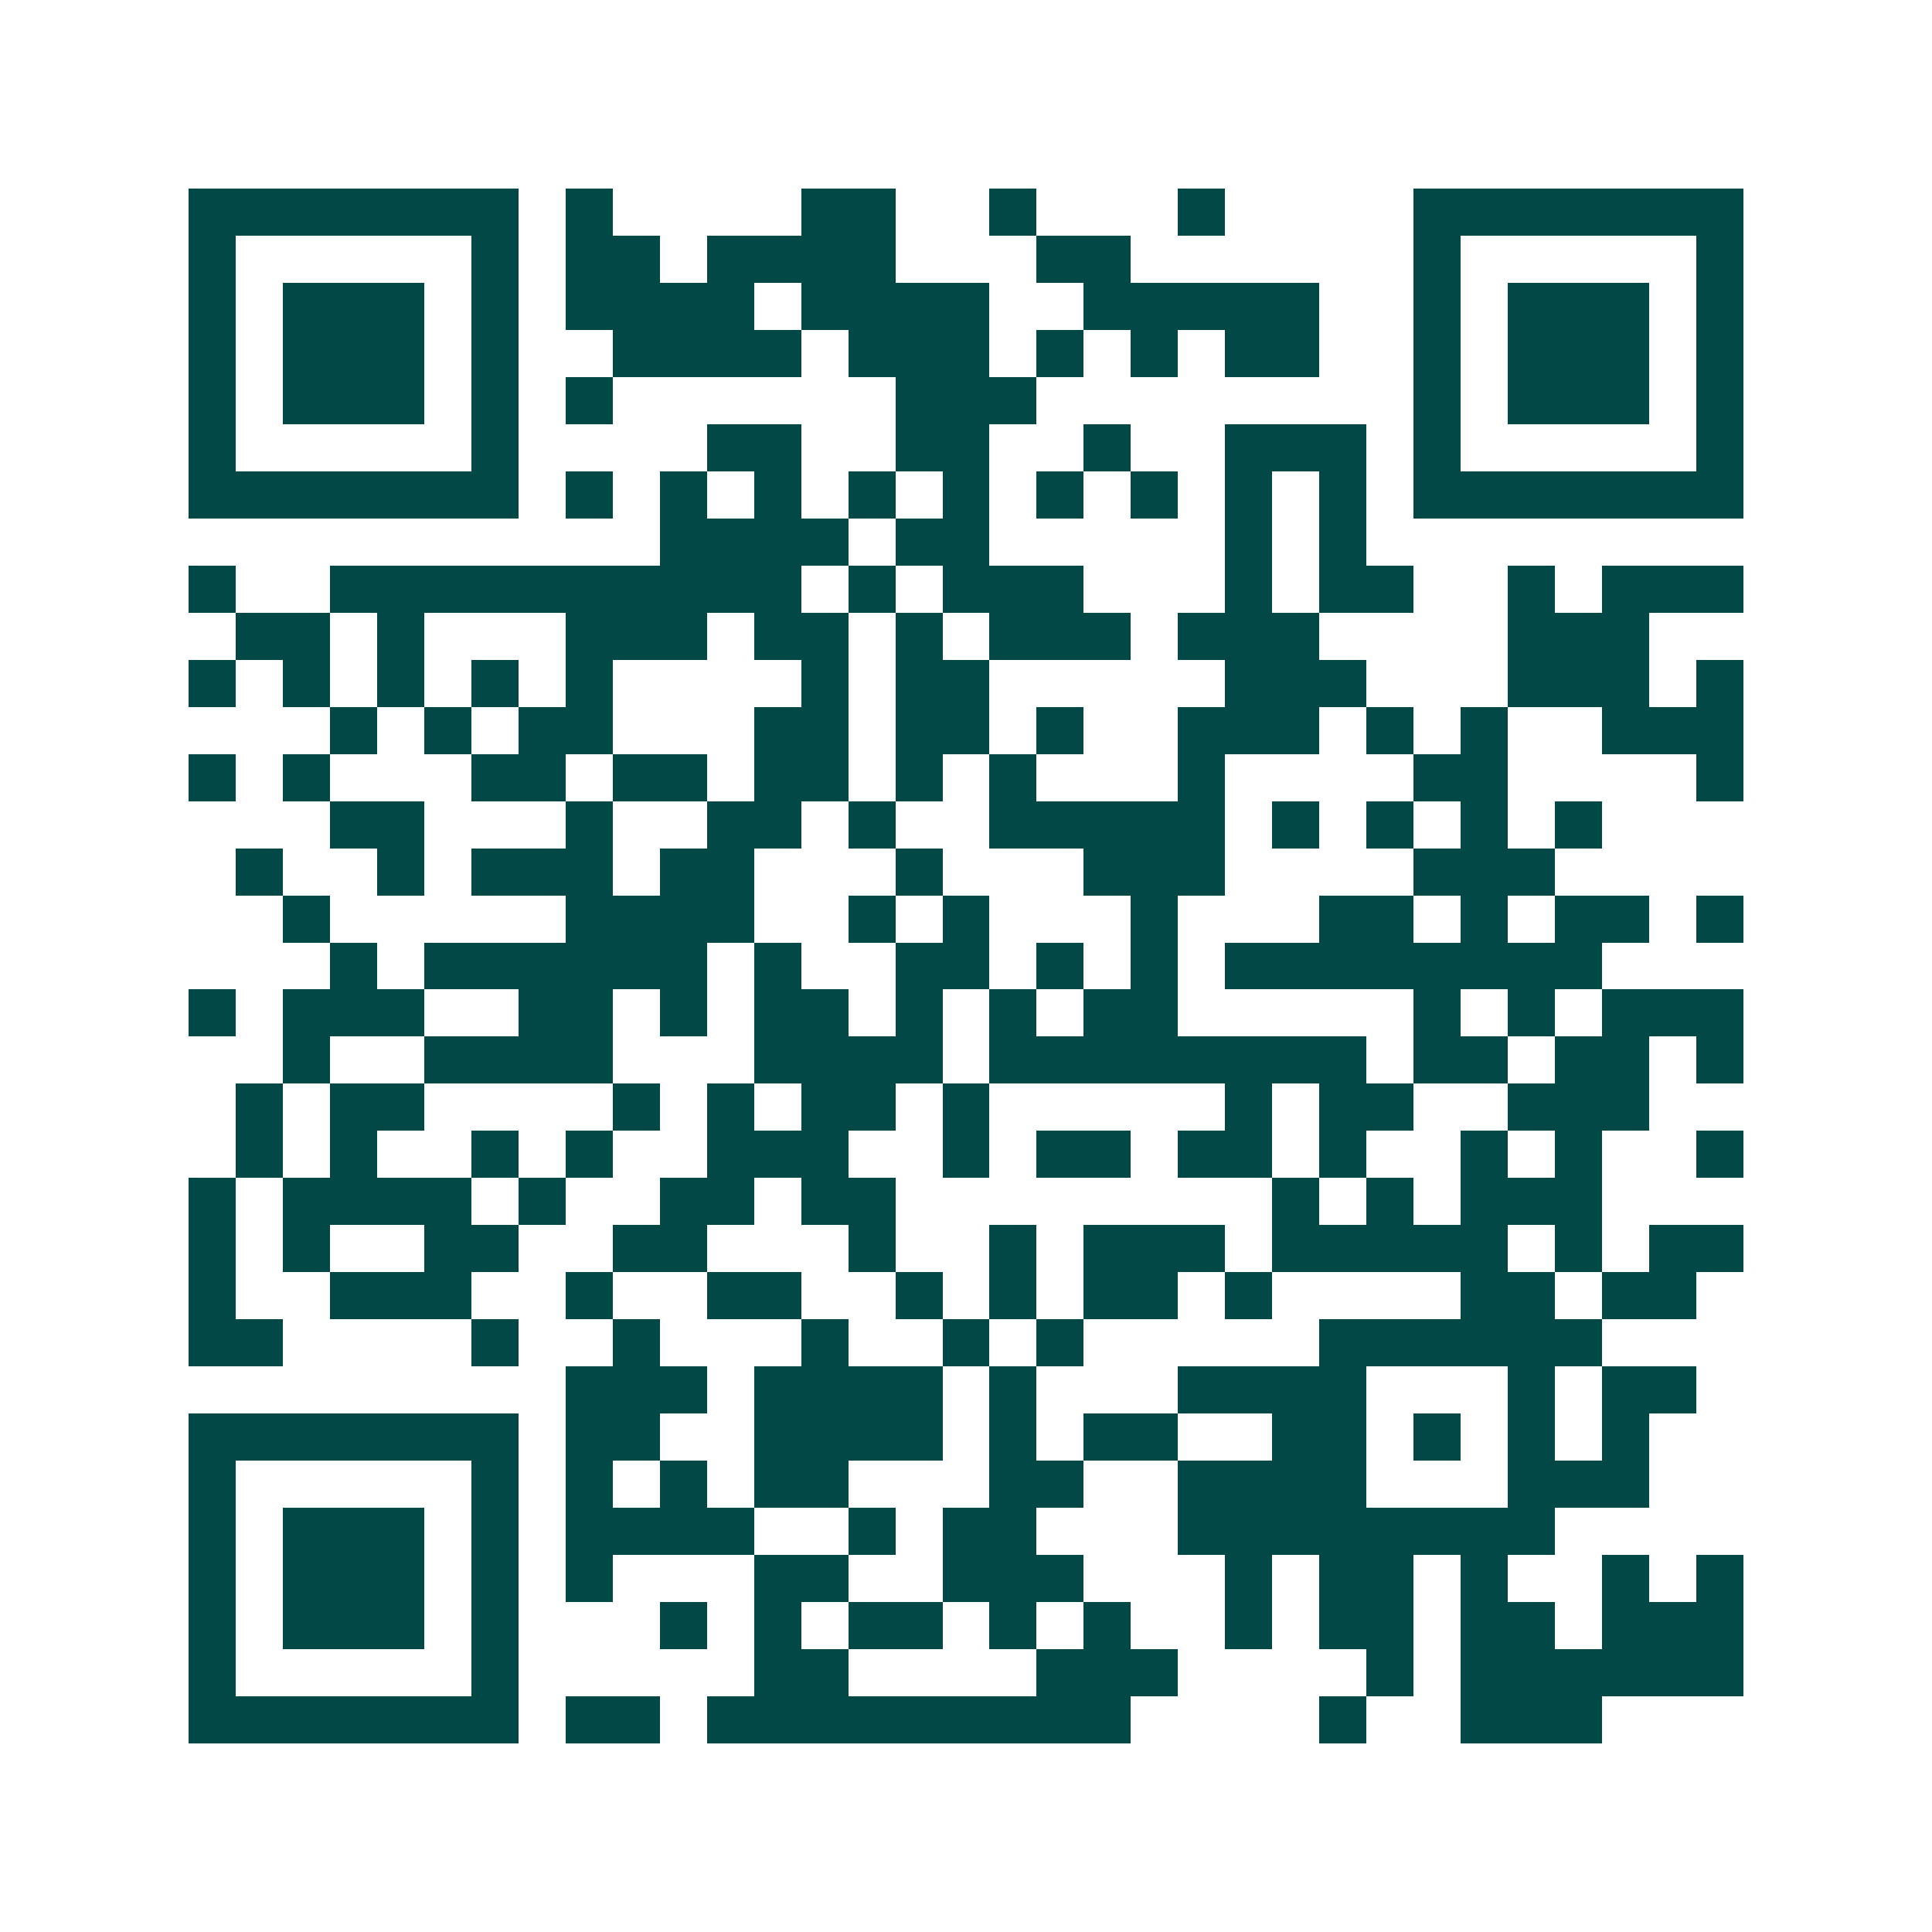 <svg xmlns="http://www.w3.org/2000/svg" width="200" height="200" viewBox="0 0 41 41" shape-rendering="crispEdges"><path fill="#ffffff" d="M0 0h41v41H0z"/><path stroke="#014847" d="M4 4.5h7m1 0h1m4 0h2m2 0h1m3 0h1m4 0h7M4 5.5h1m5 0h1m1 0h2m1 0h4m3 0h2m6 0h1m5 0h1M4 6.5h1m1 0h3m1 0h1m1 0h4m1 0h4m2 0h5m2 0h1m1 0h3m1 0h1M4 7.5h1m1 0h3m1 0h1m2 0h4m1 0h3m1 0h1m1 0h1m1 0h2m2 0h1m1 0h3m1 0h1M4 8.5h1m1 0h3m1 0h1m1 0h1m6 0h3m8 0h1m1 0h3m1 0h1M4 9.5h1m5 0h1m4 0h2m2 0h2m2 0h1m2 0h3m1 0h1m5 0h1M4 10.5h7m1 0h1m1 0h1m1 0h1m1 0h1m1 0h1m1 0h1m1 0h1m1 0h1m1 0h1m1 0h7M14 11.5h4m1 0h2m5 0h1m1 0h1M4 12.5h1m2 0h10m1 0h1m1 0h3m3 0h1m1 0h2m2 0h1m1 0h3M5 13.5h2m1 0h1m3 0h3m1 0h2m1 0h1m1 0h3m1 0h3m4 0h3M4 14.5h1m1 0h1m1 0h1m1 0h1m1 0h1m4 0h1m1 0h2m5 0h3m3 0h3m1 0h1M7 15.5h1m1 0h1m1 0h2m3 0h2m1 0h2m1 0h1m2 0h3m1 0h1m1 0h1m2 0h3M4 16.5h1m1 0h1m3 0h2m1 0h2m1 0h2m1 0h1m1 0h1m3 0h1m4 0h2m4 0h1M7 17.5h2m3 0h1m2 0h2m1 0h1m2 0h5m1 0h1m1 0h1m1 0h1m1 0h1M5 18.5h1m2 0h1m1 0h3m1 0h2m3 0h1m3 0h3m4 0h3M6 19.5h1m5 0h4m2 0h1m1 0h1m3 0h1m3 0h2m1 0h1m1 0h2m1 0h1M7 20.5h1m1 0h6m1 0h1m2 0h2m1 0h1m1 0h1m1 0h8M4 21.5h1m1 0h3m2 0h2m1 0h1m1 0h2m1 0h1m1 0h1m1 0h2m5 0h1m1 0h1m1 0h3M6 22.5h1m2 0h4m3 0h4m1 0h8m1 0h2m1 0h2m1 0h1M5 23.5h1m1 0h2m4 0h1m1 0h1m1 0h2m1 0h1m5 0h1m1 0h2m2 0h3M5 24.5h1m1 0h1m2 0h1m1 0h1m2 0h3m2 0h1m1 0h2m1 0h2m1 0h1m2 0h1m1 0h1m2 0h1M4 25.5h1m1 0h4m1 0h1m2 0h2m1 0h2m8 0h1m1 0h1m1 0h3M4 26.5h1m1 0h1m2 0h2m2 0h2m3 0h1m2 0h1m1 0h3m1 0h5m1 0h1m1 0h2M4 27.5h1m2 0h3m2 0h1m2 0h2m2 0h1m1 0h1m1 0h2m1 0h1m4 0h2m1 0h2M4 28.5h2m4 0h1m2 0h1m3 0h1m2 0h1m1 0h1m5 0h6M12 29.5h3m1 0h4m1 0h1m3 0h4m3 0h1m1 0h2M4 30.5h7m1 0h2m2 0h4m1 0h1m1 0h2m2 0h2m1 0h1m1 0h1m1 0h1M4 31.5h1m5 0h1m1 0h1m1 0h1m1 0h2m3 0h2m2 0h4m3 0h3M4 32.5h1m1 0h3m1 0h1m1 0h4m2 0h1m1 0h2m3 0h8M4 33.5h1m1 0h3m1 0h1m1 0h1m3 0h2m2 0h3m3 0h1m1 0h2m1 0h1m2 0h1m1 0h1M4 34.5h1m1 0h3m1 0h1m3 0h1m1 0h1m1 0h2m1 0h1m1 0h1m2 0h1m1 0h2m1 0h2m1 0h3M4 35.5h1m5 0h1m5 0h2m4 0h3m4 0h1m1 0h6M4 36.5h7m1 0h2m1 0h9m4 0h1m2 0h3"/></svg>

